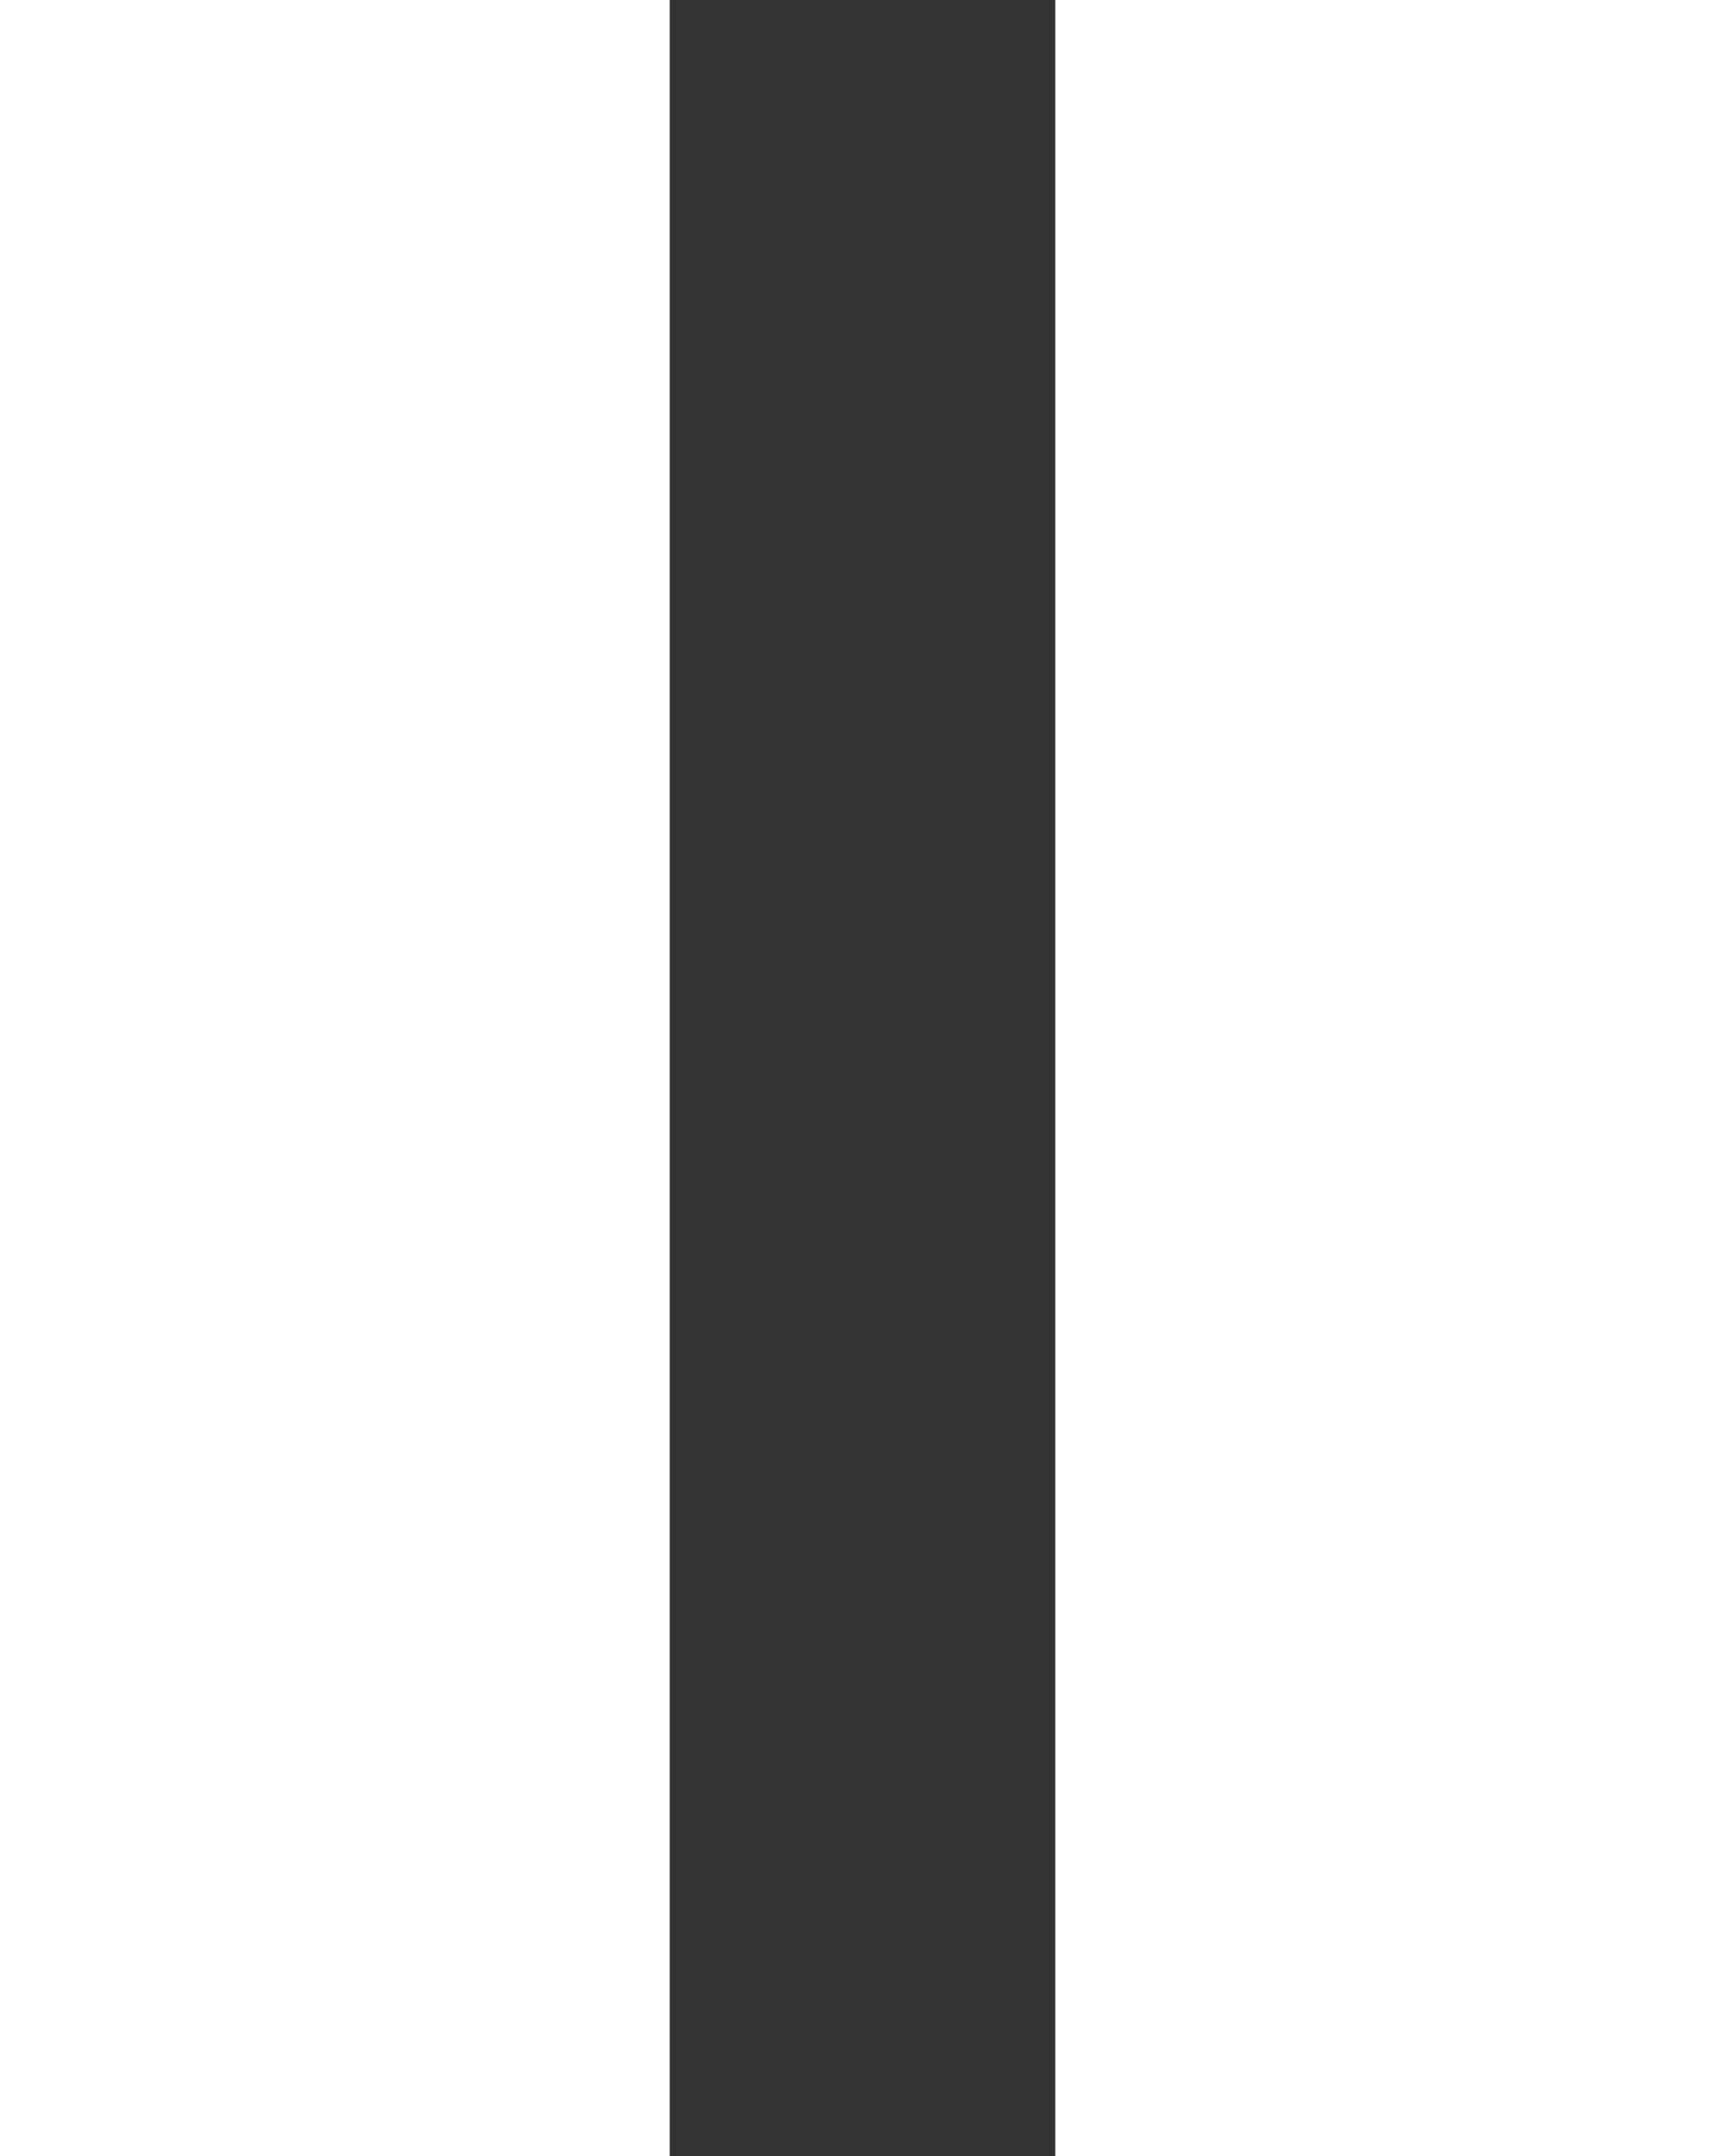 <svg xmlns="http://www.w3.org/2000/svg" width="12" height="15" viewBox="0 0 12 15">
    <rect x="0" y="0" width="12" height="15" fill="#333333" stroke="none"/>
    <path fill="#FFF" fill-rule="evenodd" d="M0 0h4.659v15H0V0zm7.341 0H12v15H7.341V0z" opacity="1"/>
</svg>
